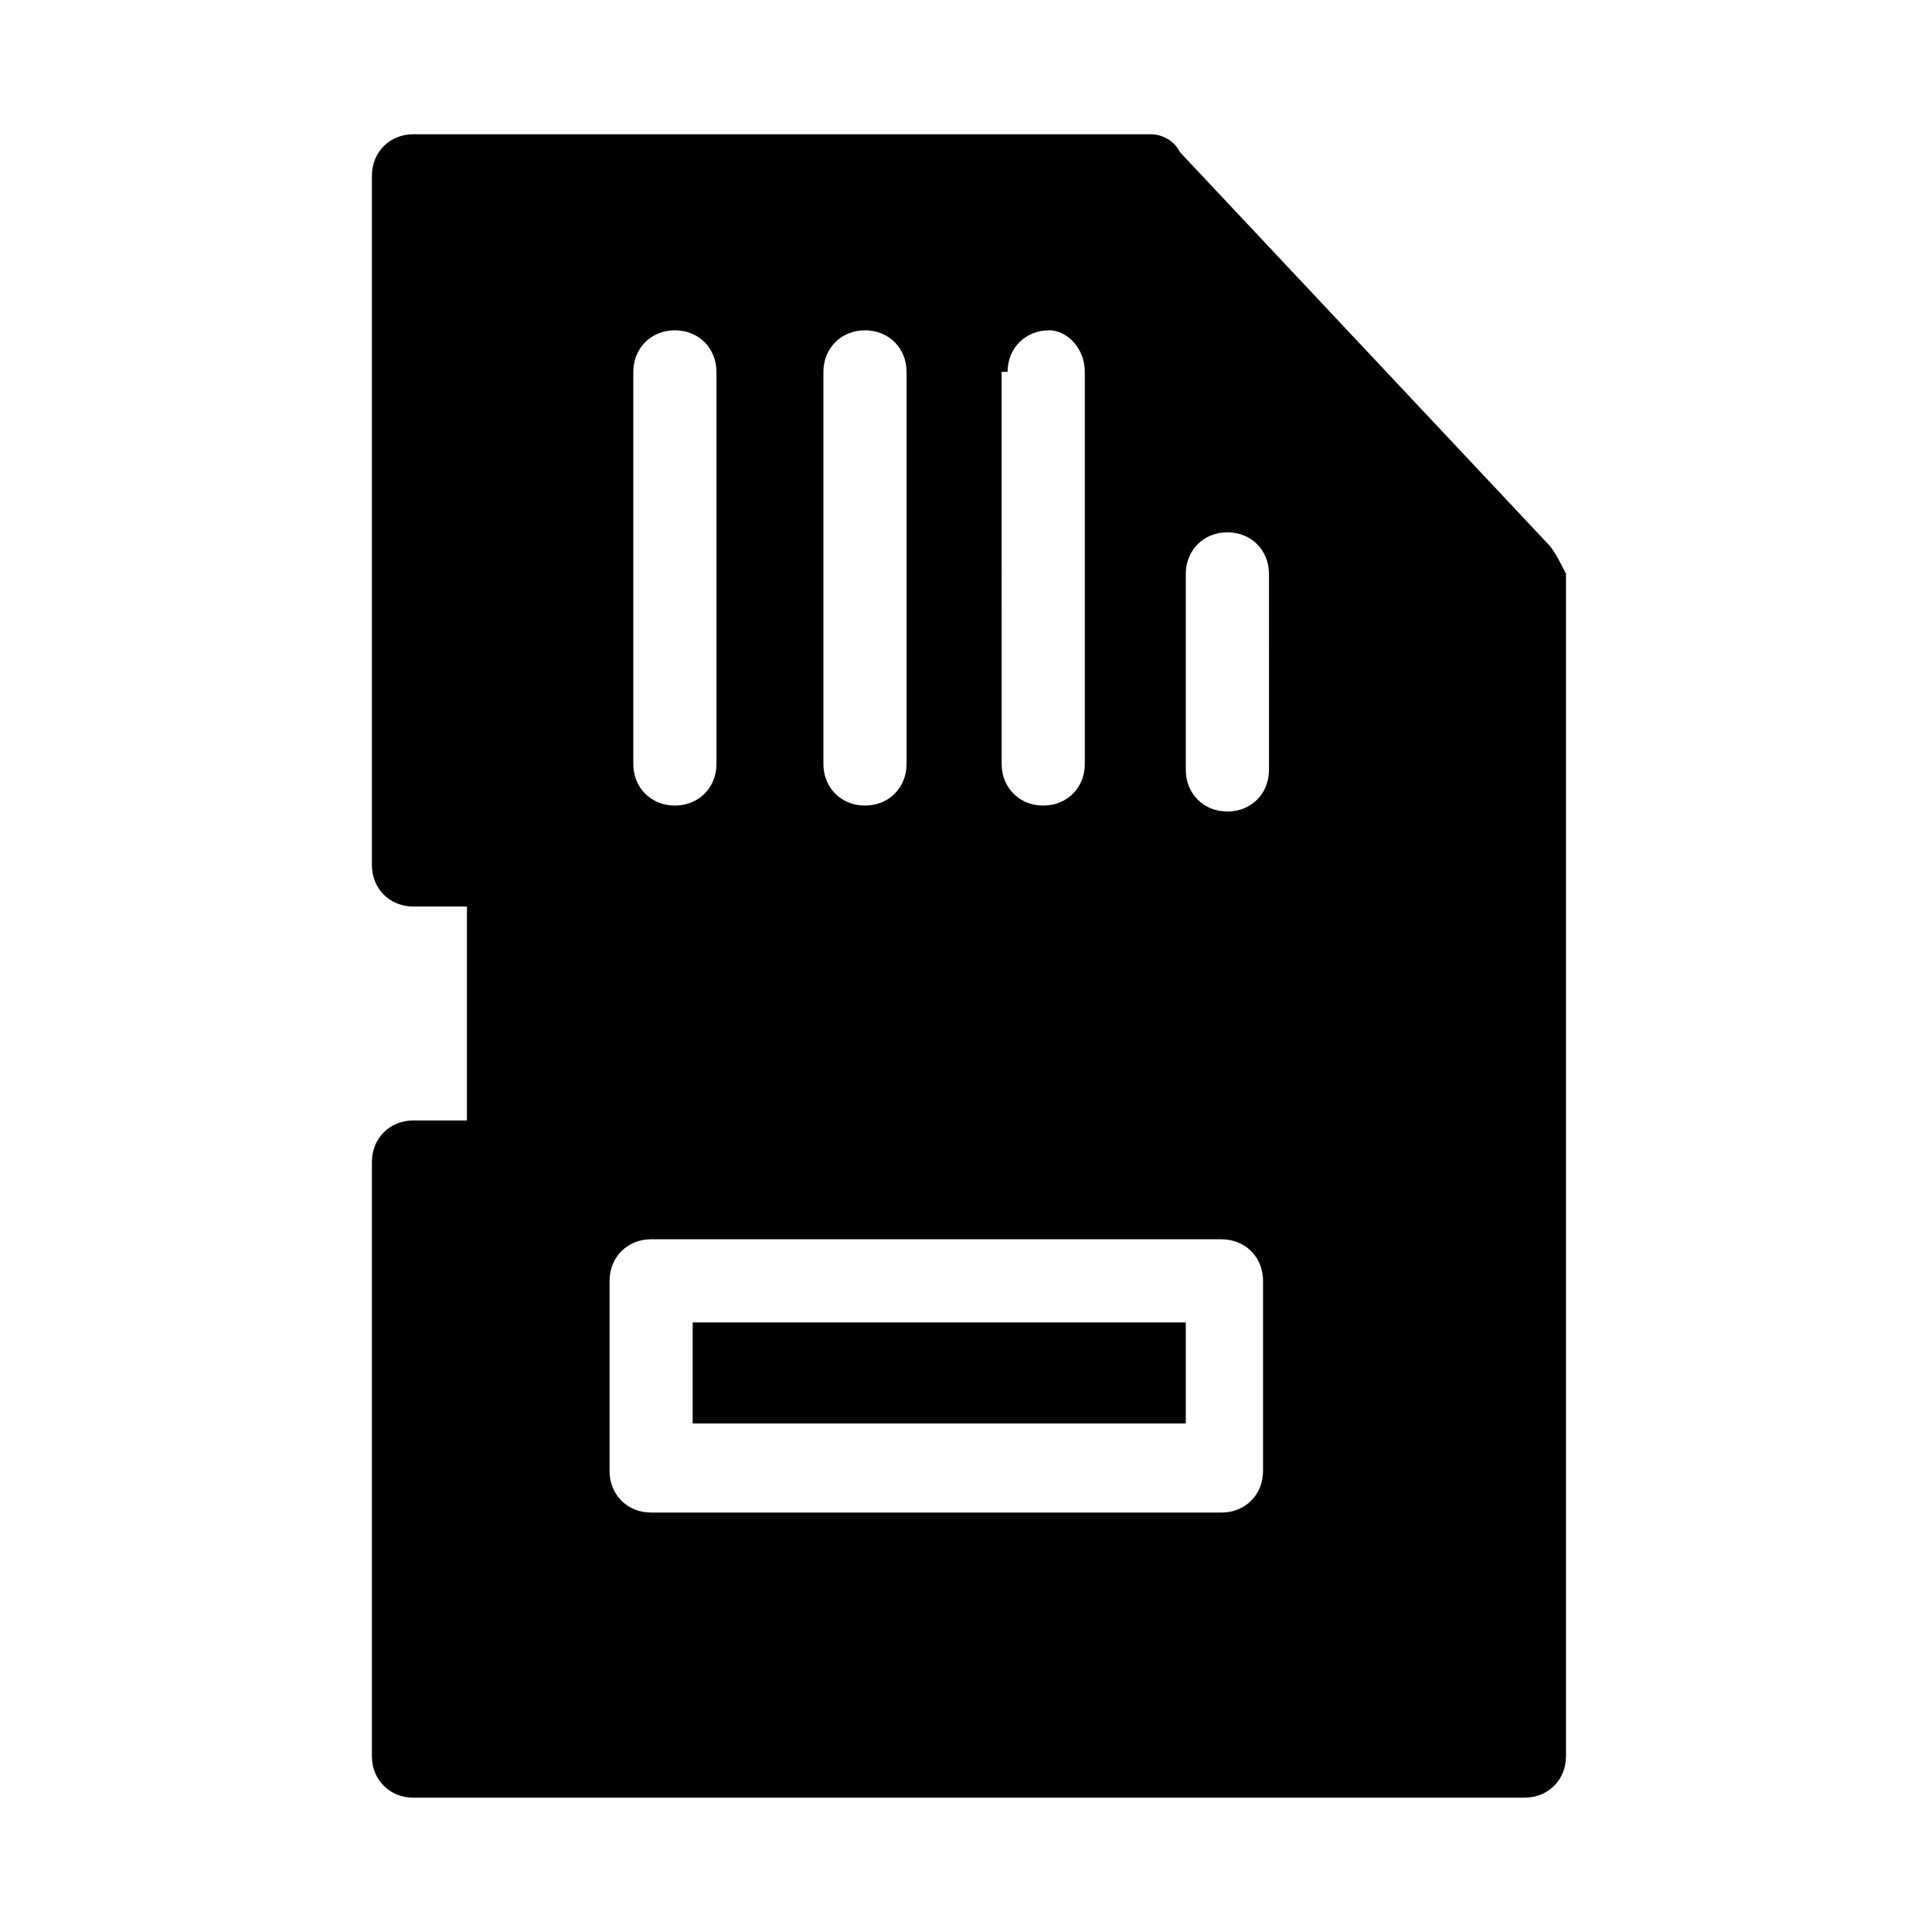 <?xml version="1.0" encoding="UTF-8"?>
<!-- Uploaded to: SVG Repo, www.svgrepo.com, Generator: SVG Repo Mixer Tools -->
<svg fill="#000000" width="800px" height="800px" version="1.1" viewBox="144 144 512 512" xmlns="http://www.w3.org/2000/svg">
 <g>
  <path d="m554.29 288.21-97.613-103.91c-1.574-3.148-4.723-4.723-7.871-4.723h-195.23c-6.297 0-11.02 4.723-11.02 11.02v182.63c0 6.297 4.723 11.02 11.02 11.02h14.168v56.68h-14.168c-6.297 0-11.02 4.723-11.02 11.02v157.44c0 6.297 4.723 11.02 11.02 11.02h294.41c6.297 0 11.02-4.723 11.02-11.02v-313.31c-1.574-3.148-3.148-6.297-4.723-7.871zm-143.27-45.656c0-6.297 4.723-11.02 11.02-11.02 4.723 0 9.449 4.723 9.449 11.02v103.91c0 6.297-4.723 11.02-11.02 11.02s-11.02-4.723-11.02-11.02l-0.004-103.91zm-48.809 0c0-6.297 4.723-11.02 11.02-11.02s11.02 4.723 11.02 11.02v103.91c0 6.297-4.723 11.02-11.02 11.02s-11.02-4.723-11.02-11.02zm-50.379 0c0-6.297 4.723-11.02 11.02-11.02 6.297 0 11.02 4.723 11.02 11.02v103.91c0 6.297-4.723 11.02-11.02 11.02-6.297 0-11.02-4.723-11.02-11.02zm166.89 291.27c0 6.297-4.723 11.02-11.02 11.02h-151.14c-6.297 0-11.02-4.723-11.02-11.02v-50.383c0-6.297 4.723-11.02 11.02-11.02h151.14c6.297 0 11.02 4.723 11.02 11.02zm1.574-185.78c0 6.297-4.723 11.02-11.02 11.02-6.297 0-11.02-4.723-11.02-11.02l-0.004-51.957c0-6.297 4.723-11.02 11.02-11.02s11.02 4.723 11.02 11.02z"/>
  <path d="m327.57 494.46h130.68v26.766h-130.68z"/>
 </g>
</svg>